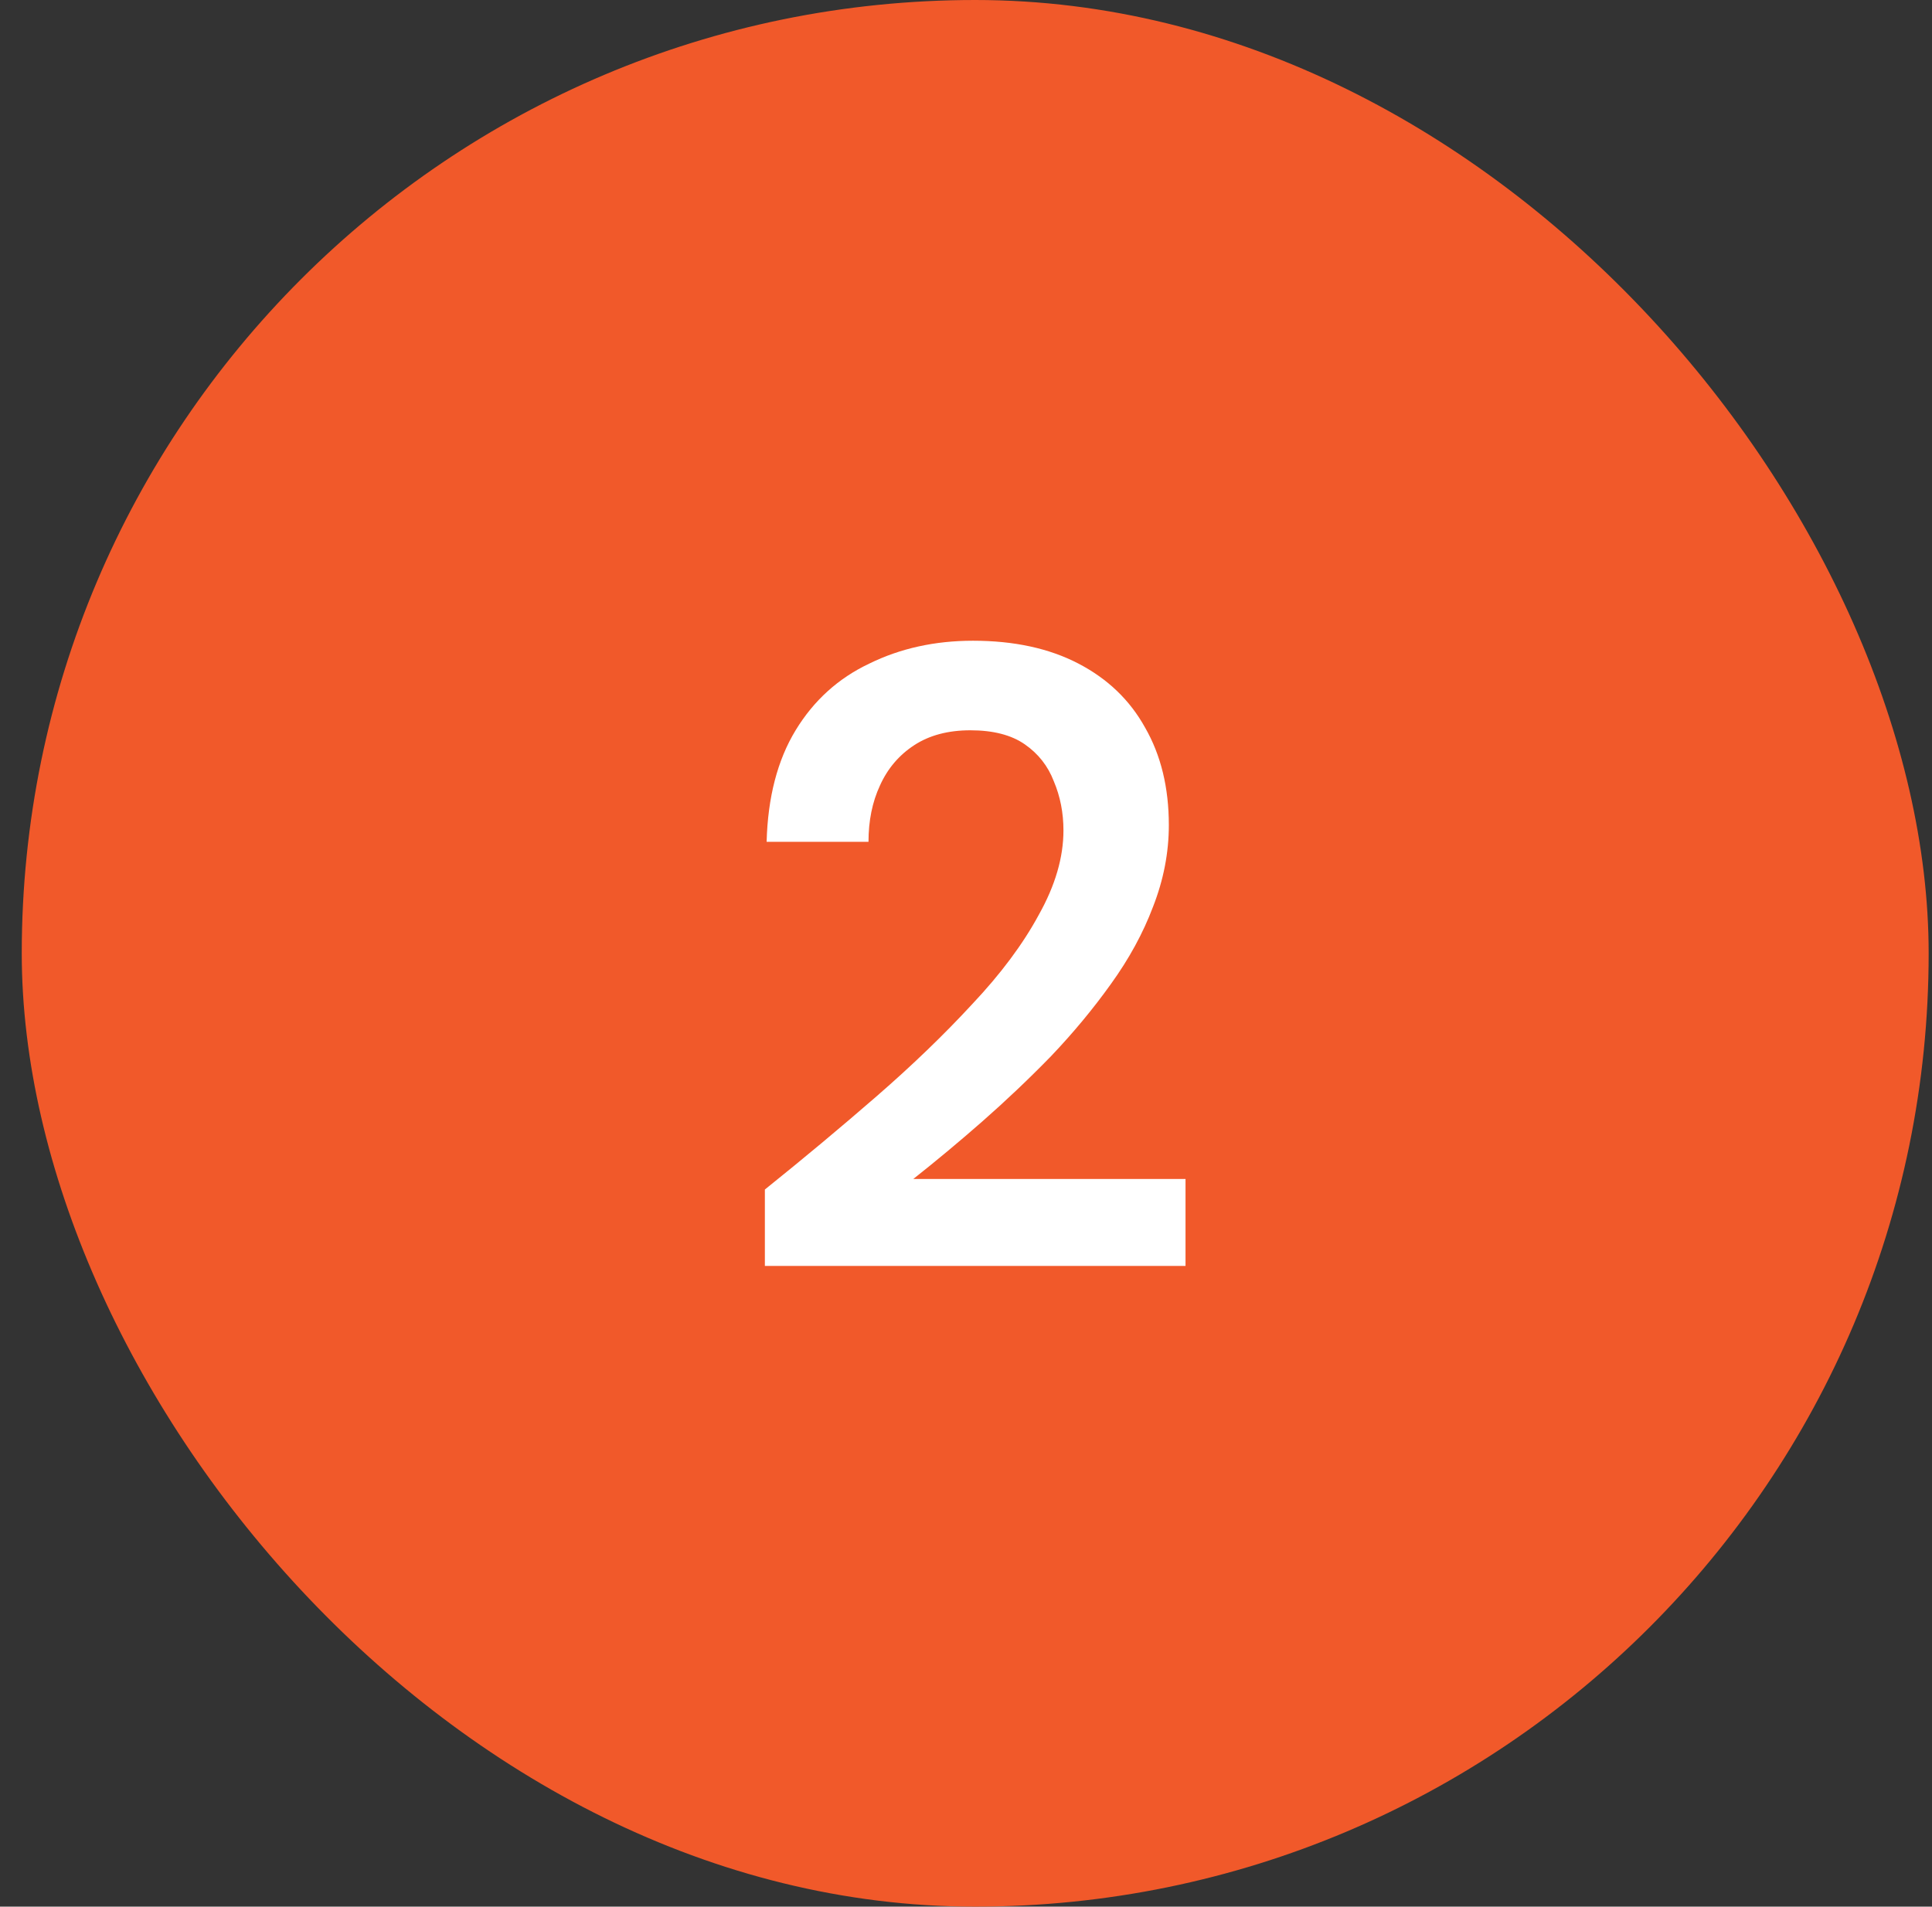 <svg width="77" height="76" viewBox="0 0 77 76" fill="none" xmlns="http://www.w3.org/2000/svg">
<rect x="0" y="0" width="77" height="76" fill="#333333" stroke="none"/>
<rect x="0.867" width="76" height="76" rx="38" fill="#F1592A"/>
<path d="M30.484 50.46V47.415C32.024 46.178 33.506 44.942 34.929 43.705C36.353 42.468 37.624 41.243 38.744 40.03C39.888 38.817 40.774 37.627 41.404 36.46C42.058 35.293 42.384 34.173 42.384 33.1C42.384 32.4 42.256 31.747 41.999 31.14C41.766 30.533 41.381 30.043 40.844 29.67C40.308 29.297 39.584 29.11 38.674 29.11C37.788 29.11 37.041 29.308 36.434 29.705C35.828 30.102 35.373 30.638 35.069 31.315C34.766 31.968 34.614 32.715 34.614 33.555H30.554C30.601 31.782 30.986 30.3 31.709 29.11C32.433 27.92 33.413 27.033 34.649 26.45C35.886 25.843 37.263 25.54 38.779 25.54C40.413 25.54 41.813 25.843 42.979 26.45C44.146 27.057 45.033 27.908 45.639 29.005C46.269 30.102 46.584 31.397 46.584 32.89C46.584 33.987 46.374 35.072 45.954 36.145C45.558 37.195 44.998 38.222 44.274 39.225C43.574 40.205 42.781 41.162 41.894 42.095C41.008 43.005 40.086 43.88 39.129 44.72C38.196 45.537 37.286 46.295 36.399 46.995H47.249V50.46H30.484Z" fill="white"/>
</svg>
